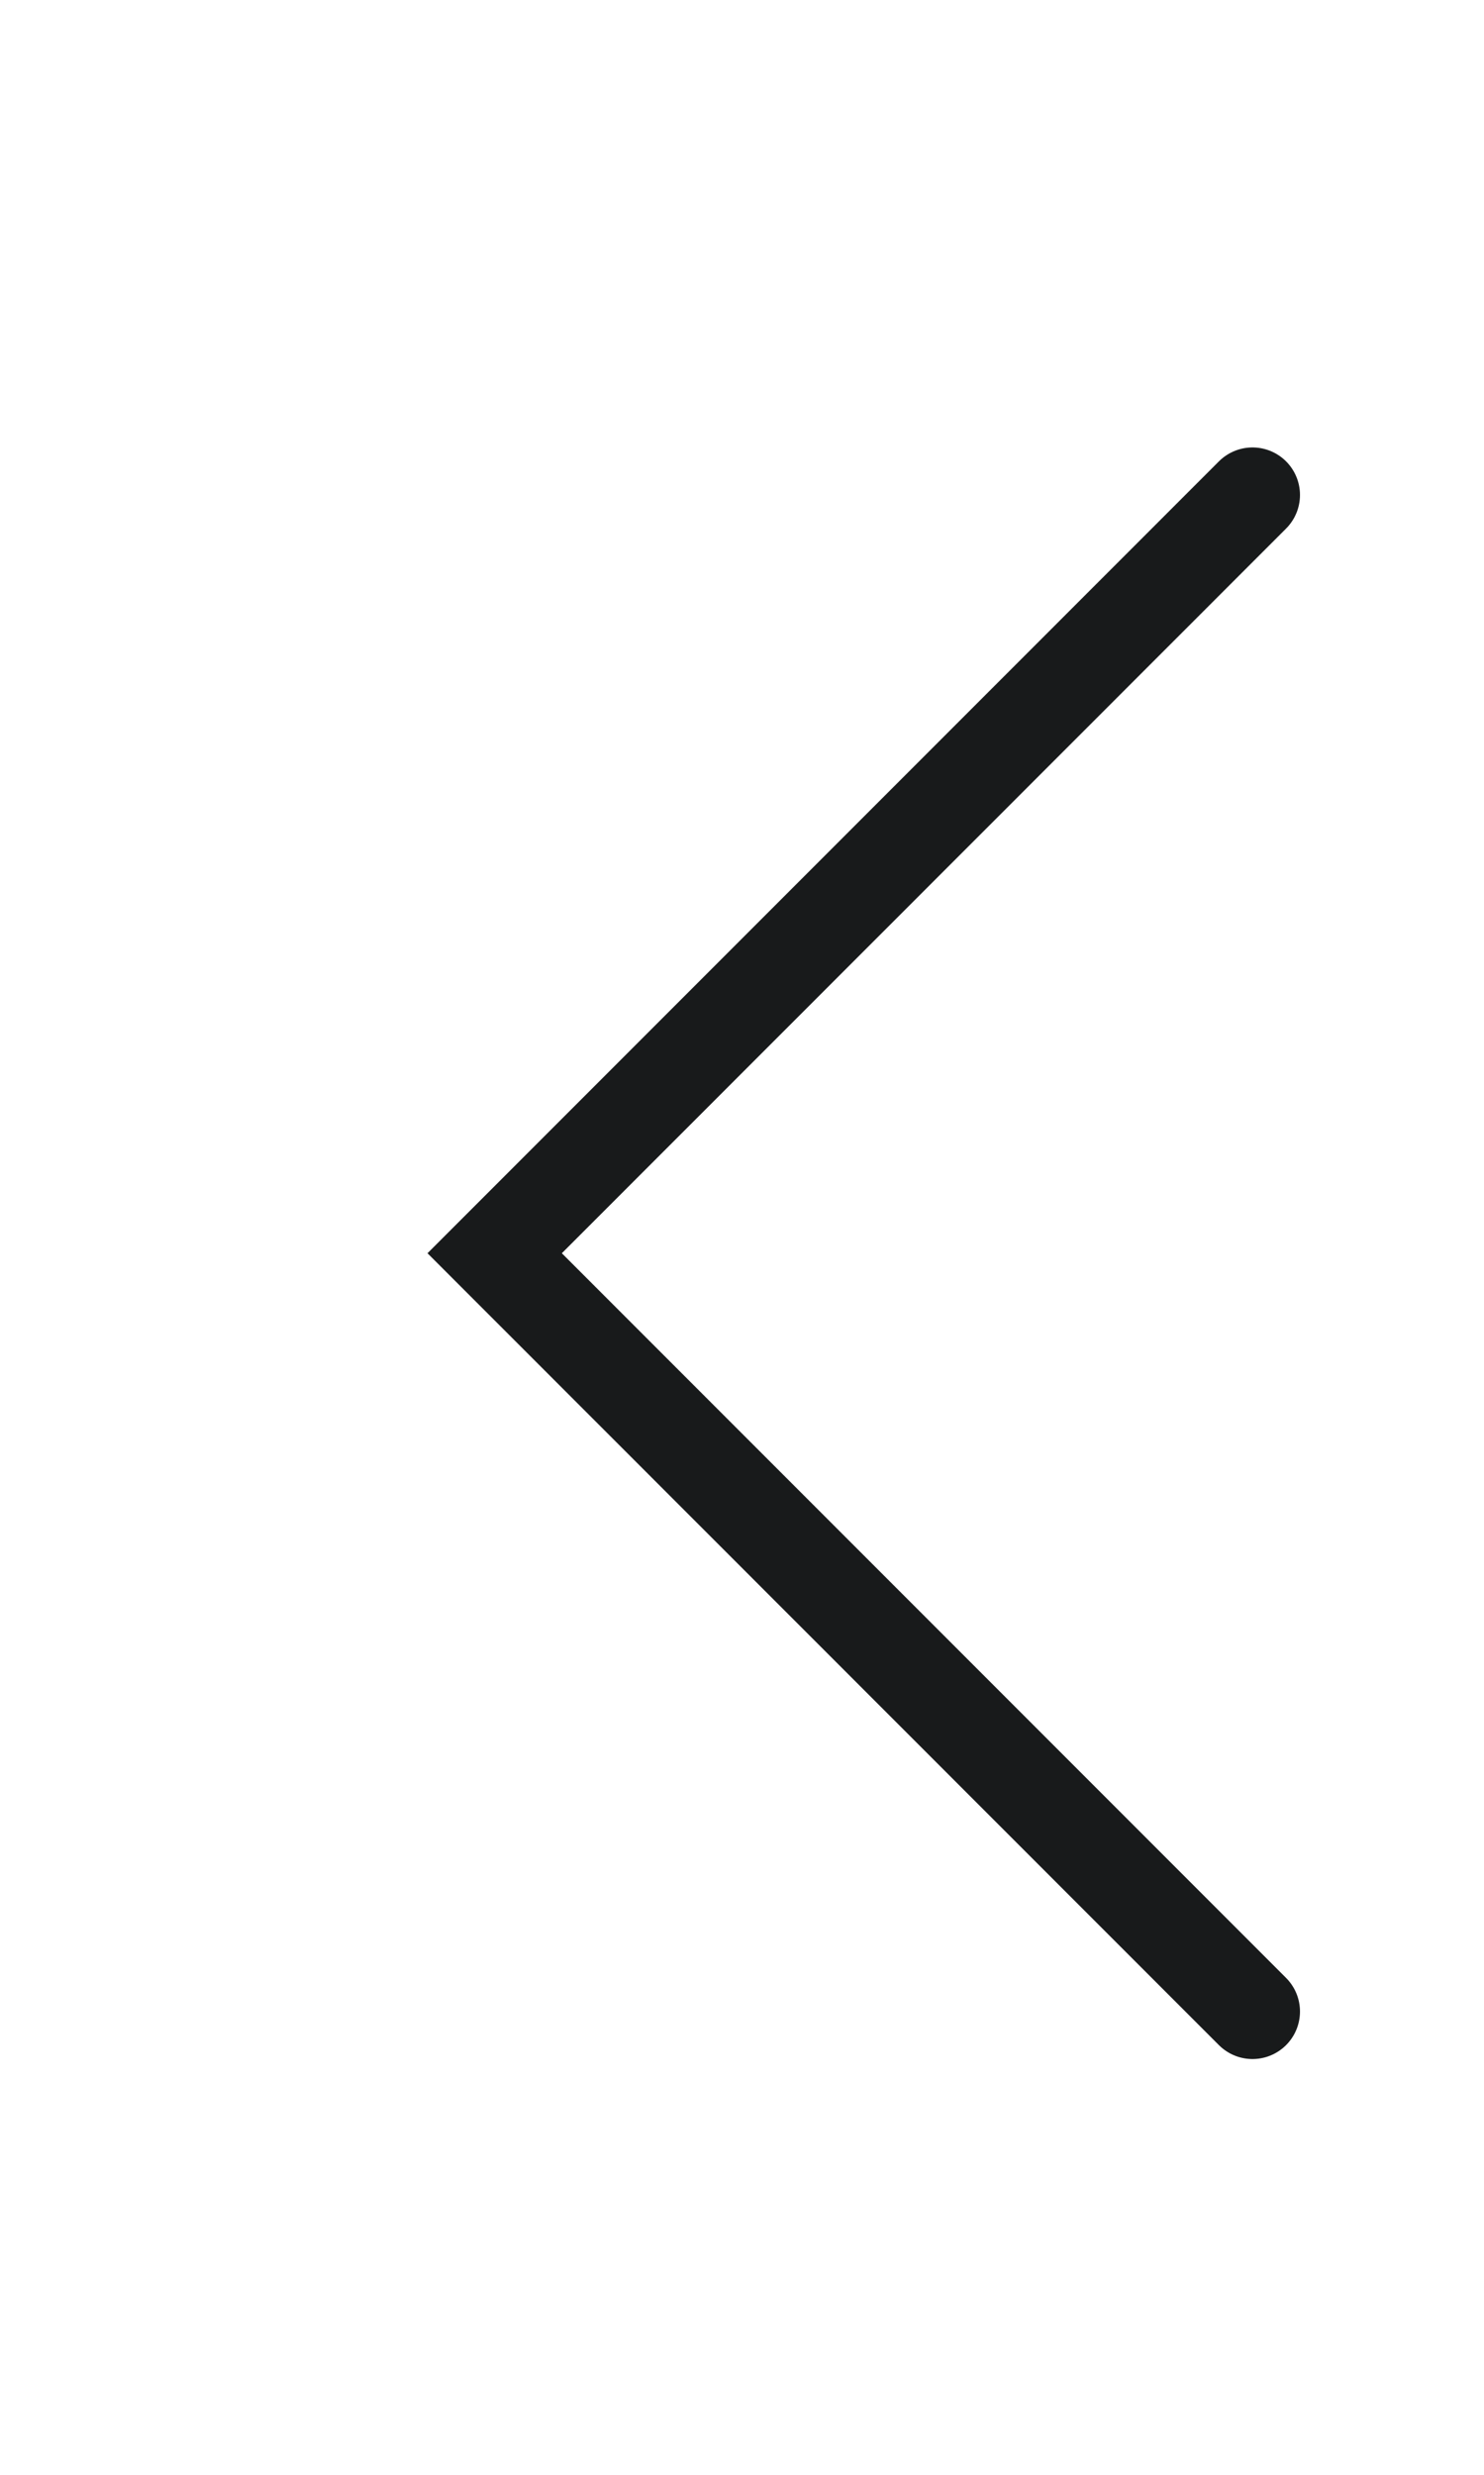 <?xml version="1.0" encoding="utf-8"?>
<svg xmlns="http://www.w3.org/2000/svg" fill="none" height="100%" overflow="visible" preserveAspectRatio="none" style="display: block;" viewBox="0 0 3 5" width="100%">
<path d="M2.532 1L1 2.532L2.532 4.064" id="Vector 3" stroke="#181A1B" stroke-linecap="round" stroke-width="0.192"/>
</svg>
